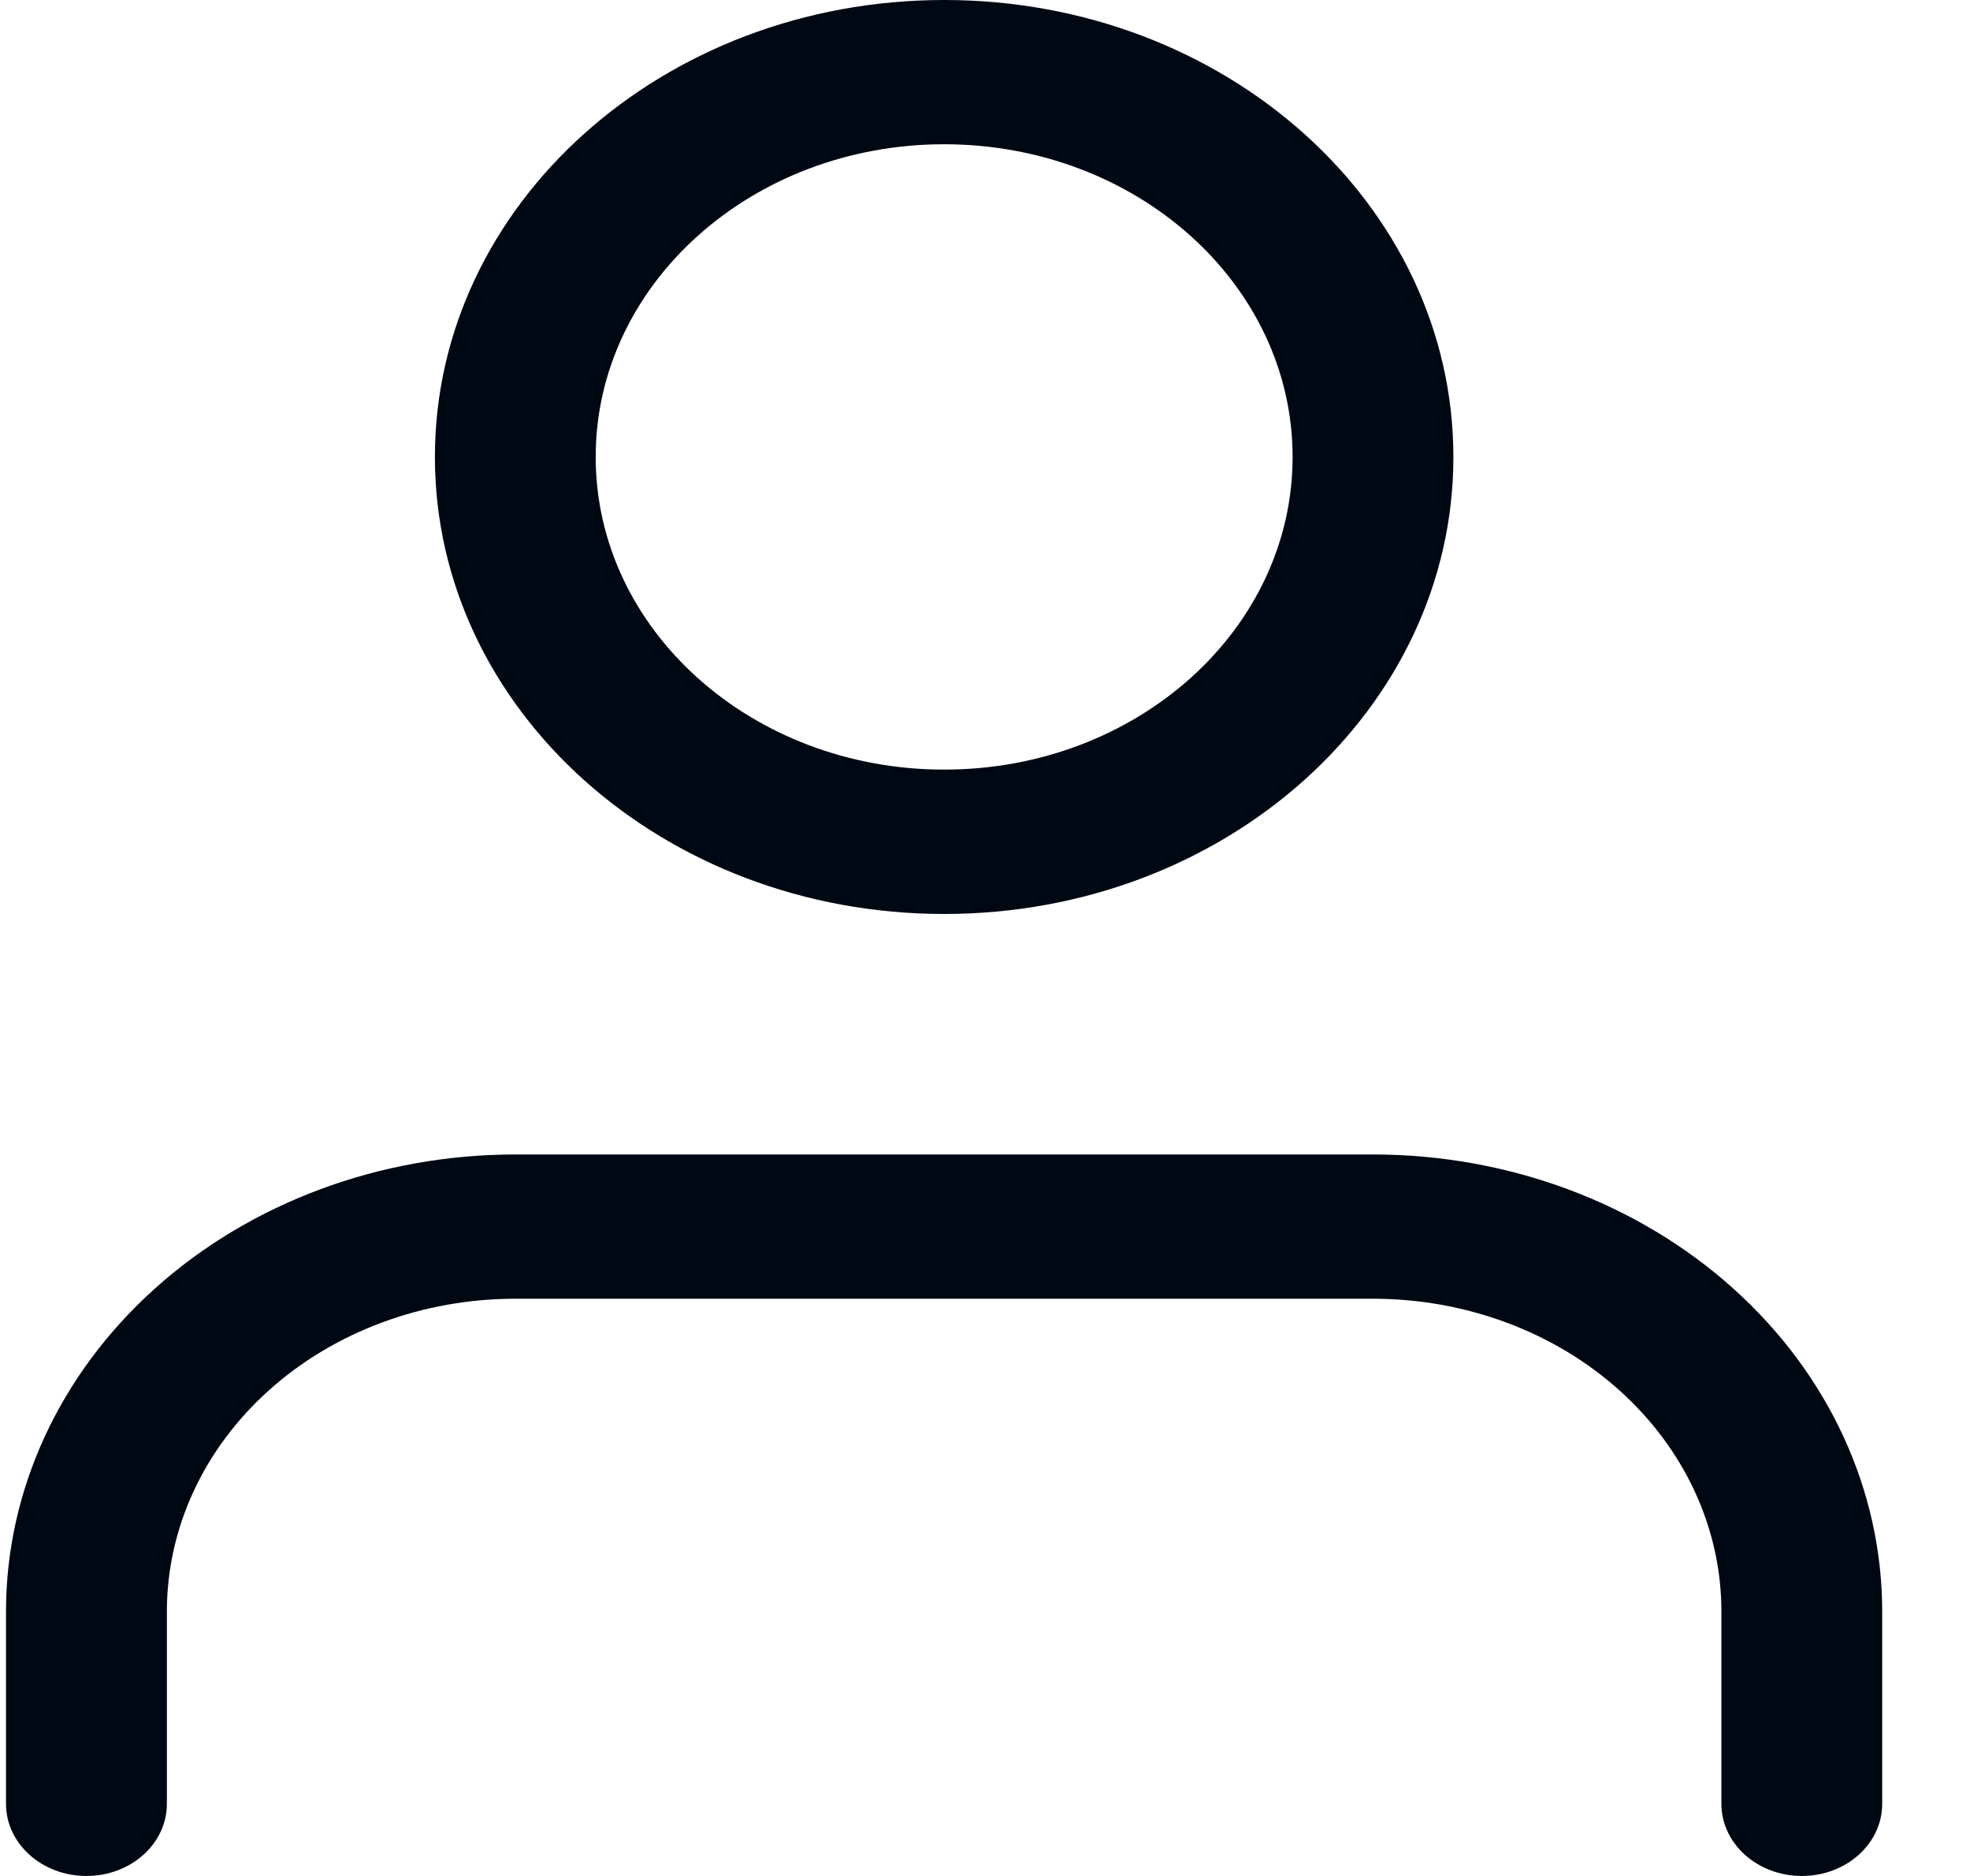 <svg width="21" height="20" viewBox="0 0 21 20" fill="none" xmlns="http://www.w3.org/2000/svg">
<path fill-rule="evenodd" clip-rule="evenodd" d="M6.35 4.872C6.35 3.031 8.013 1.538 10.065 1.538C12.116 1.538 13.779 3.031 13.779 4.872C13.779 6.713 12.116 8.205 10.065 8.205C8.013 8.205 6.35 6.713 6.35 4.872ZM10.065 0C7.066 0 4.636 2.181 4.636 4.872C4.636 7.562 7.066 9.744 10.065 9.744C13.063 9.744 15.493 7.562 15.493 4.872C15.493 2.181 13.063 0 10.065 0ZM5.493 12.308C4.053 12.308 2.672 12.821 1.654 13.735C0.636 14.648 0.064 15.887 0.064 17.18V19.231C0.064 19.656 0.448 20 0.922 20C1.395 20 1.779 19.656 1.779 19.231V17.18C1.779 16.295 2.17 15.448 2.867 14.822C3.563 14.197 4.508 13.846 5.493 13.846H14.636C15.621 13.846 16.566 14.197 17.262 14.822C17.959 15.448 18.35 16.295 18.35 17.18V19.231C18.35 19.656 18.734 20 19.207 20C19.681 20 20.064 19.656 20.064 19.231V17.18C20.064 15.887 19.492 14.648 18.474 13.735C17.456 12.821 16.076 12.308 14.636 12.308H5.493Z" fill="#000814"/>
</svg>
